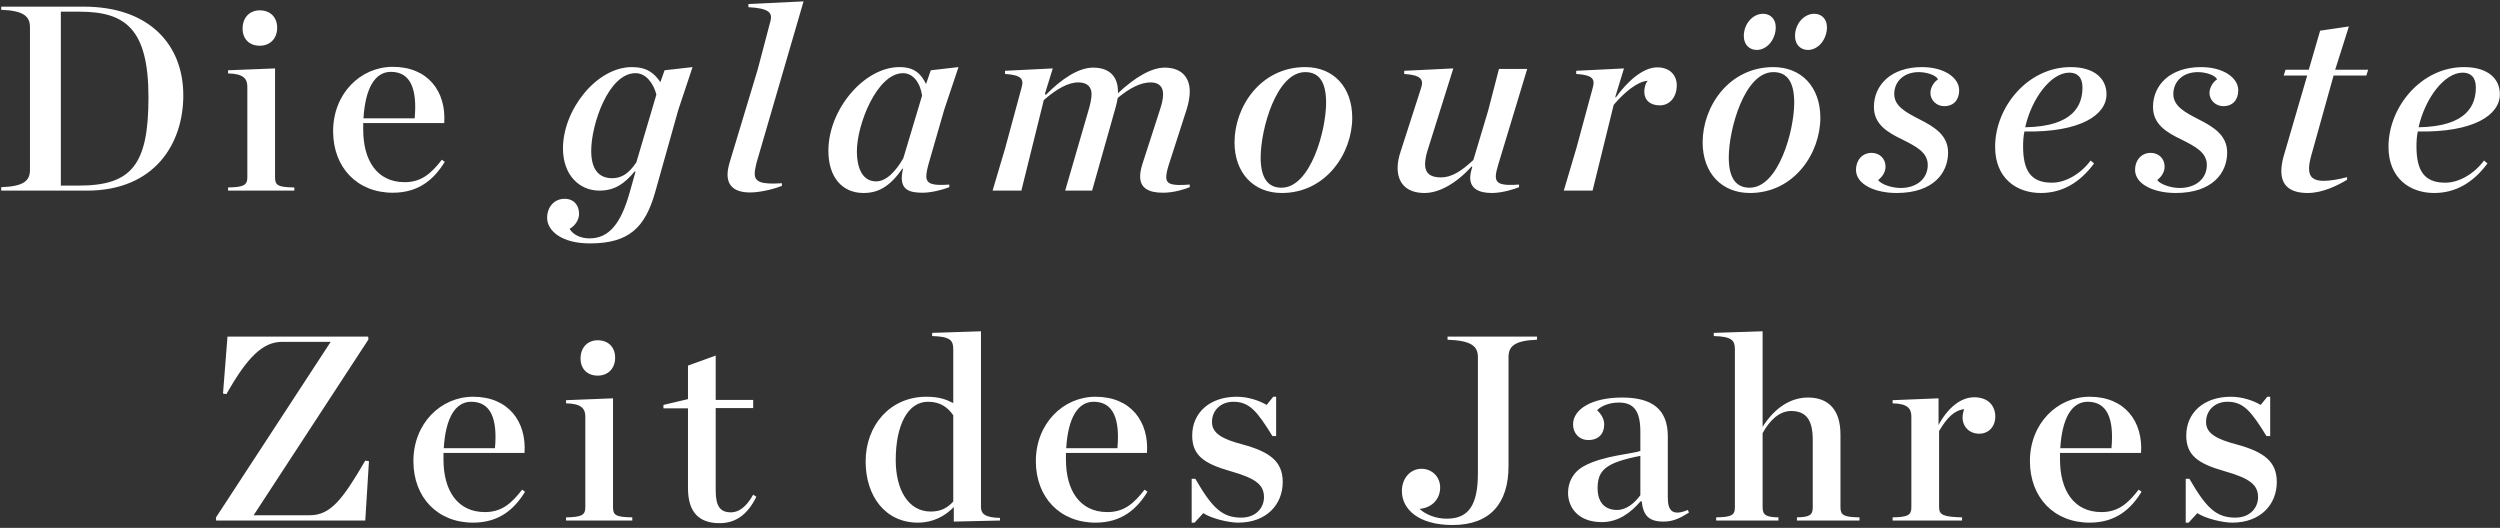 <svg width="341" height="72" viewBox="0 0 341 72" fill="none" xmlns="http://www.w3.org/2000/svg">
<rect x="0" y="0" width="341" height="72" fill="#333333" stroke="none"/>
<g clip-path="url(#clip0_57_39)">
<path d="M0.163 26V25.532C3.295 25.424 4.087 24.632 4.087 23.156V3.716C4.087 2.276 3.295 1.448 0.163 1.34V0.908H11.431C20.359 0.908 25.003 6.092 25.003 13.004C25.003 19.664 21.043 26 11.863 26H0.163ZM8.299 25.316H10.711C17.911 25.316 20.251 22.544 20.251 13.292C20.251 3.932 17.119 1.592 10.819 1.592H8.299V25.316ZM35.429 6.236C34.025 6.236 33.089 5.336 33.089 3.896C33.089 2.42 34.025 1.412 35.429 1.412C36.869 1.412 37.805 2.348 37.805 3.788C37.805 5.228 36.869 6.236 35.429 6.236ZM31.109 26V25.568C33.197 25.532 33.737 25.28 33.737 24.2V11.816C33.737 10.736 33.197 10.052 31.109 10.016V9.584L37.517 9.332V24.2C37.517 25.28 37.913 25.532 40.145 25.568V26H31.109ZM53.573 26.288C48.749 26.288 45.437 22.868 45.437 17.9C45.437 12.752 49.181 9.116 53.573 9.116C58.397 9.116 60.881 12.5 60.593 16.784H49.541V17.612V17.684C49.541 21.86 51.413 24.848 55.193 24.848C57.461 24.848 58.793 23.696 60.269 21.788L60.665 22.076C59.225 24.416 57.173 26.288 53.573 26.288ZM53.321 9.8C51.161 9.8 49.829 11.996 49.577 16.136H56.561C56.921 12.176 56.021 9.8 53.321 9.8ZM81.757 26C79.057 26 76.789 23.912 76.789 20.24C76.789 14.984 81.361 9.152 86.185 9.152C88.237 9.152 89.245 9.98 90.073 11.204L90.649 9.584L94.465 9.152L92.521 14.984L89.353 26.252C87.985 31.04 85.789 33.2 80.461 33.2C76.537 33.2 74.629 31.436 74.629 29.708C74.629 28.196 75.637 27.116 77.005 27.116C78.265 27.116 78.985 27.98 78.985 29.168C78.985 29.996 78.445 30.788 77.689 31.22C78.193 32.048 79.237 32.516 80.425 32.516C83.161 32.516 84.709 30.32 85.825 26.468L86.689 23.408L86.581 23.372C85.141 25.1 83.809 26 81.757 26ZM86.689 9.98C82.981 9.98 80.641 17 80.641 20.564C80.641 23.084 81.649 24.308 83.521 24.308C84.853 24.308 85.825 23.588 86.797 22.148L89.533 12.896C89.137 11.384 88.129 9.98 86.689 9.98ZM109.605 0.188L103.197 22.184C103.053 22.76 102.945 23.264 102.945 23.696C102.945 24.848 103.881 25.172 106.653 24.992V25.352C105.969 25.64 103.917 26.252 102.333 26.252C100.281 26.252 99.237 25.424 99.237 23.804C99.237 23.336 99.345 22.76 99.525 22.148L103.341 9.512L105.105 2.816C105.393 1.664 104.745 1.124 102.081 0.98V0.548L109.605 0.188ZM128.796 14.948L126.708 22.184C126.492 22.94 126.348 23.588 126.348 24.056C126.348 25.1 127.248 25.352 129.48 25.172V25.532C128.544 25.892 127.032 26.288 125.844 26.288C124.008 26.288 123 25.856 123 24.236C123 23.948 123.036 23.588 123.18 23.012L123.108 22.976C121.416 25.388 119.868 26.324 117.78 26.324C114.9 26.324 112.992 24.2 112.992 20.564C112.992 14.912 117.888 9.152 122.676 9.152C124.764 9.152 125.628 10.088 126.312 11.456L126.96 9.584L130.74 9.152L128.796 14.948ZM123.18 9.98C119.616 9.98 116.88 17 116.88 20.6C116.88 23.12 117.744 24.74 119.508 24.74C120.912 24.74 122.208 23.336 123.216 21.572L125.772 13.04C125.52 11.24 124.512 9.98 123.18 9.98ZM143.598 9.332L142.518 12.824L142.662 12.932C144.786 10.772 147.09 9.224 149.106 9.224C151.338 9.224 152.49 10.448 152.49 12.5V12.716C154.83 10.52 157.062 9.224 158.862 9.224C161.058 9.224 162.282 10.448 162.282 12.5C162.282 13.184 162.138 14.048 161.85 14.948L159.402 22.544C159.186 23.228 159.078 23.768 159.078 24.164C159.078 25.172 159.906 25.352 162.282 25.172V25.532C161.67 25.784 160.122 26.288 158.646 26.288C156.63 26.288 155.514 25.64 155.514 24.056C155.514 23.624 155.622 22.976 155.838 22.328L158.178 15.092C158.466 14.228 158.646 13.508 158.646 12.86C158.646 11.888 158.142 11.24 156.954 11.24C155.622 11.24 154.146 11.96 152.454 13.364C152.418 13.688 152.31 14.12 152.166 14.66L148.962 26H145.29L148.458 15.092C148.71 14.264 148.89 13.436 148.89 12.86C148.89 11.924 148.386 11.24 147.09 11.24C145.65 11.24 144.066 12.176 142.374 13.652L139.314 26H135.39L137.118 20.168L139.35 11.924C139.674 10.772 139.314 10.232 137.082 10.088V9.656L143.598 9.332ZM178.037 9.152C181.889 9.152 184.445 11.888 184.445 16.064C184.445 20.888 180.881 26.324 174.833 26.324C170.981 26.324 168.389 23.588 168.389 19.412C168.389 14.552 171.953 9.152 178.037 9.152ZM174.797 25.604C178.757 25.604 180.881 17.792 180.881 14.012C180.881 11.312 180.017 9.836 178.037 9.836C174.077 9.836 171.953 17.684 171.953 21.464C171.953 24.164 172.853 25.604 174.797 25.604ZM191.067 20.6L193.839 11.996C194.235 10.808 193.767 10.232 191.535 10.088V9.656L198.231 9.332L194.739 20.456C194.487 21.212 194.379 21.968 194.379 22.4C194.379 23.624 195.099 24.2 196.539 24.2C197.979 24.2 199.311 23.372 200.967 21.824L202.983 15.092L204.459 9.404H208.311L204.387 22.364C204.171 23.084 204.027 23.624 204.027 24.056C204.027 25.1 204.855 25.352 207.195 25.172V25.532C206.583 25.784 204.927 26.324 203.487 26.324C201.651 26.324 200.535 25.676 200.535 24.236C200.535 23.804 200.643 23.336 200.823 22.76L200.751 22.688C198.663 24.992 196.323 26.324 194.307 26.324C191.787 26.324 190.635 24.92 190.635 22.904C190.635 22.22 190.779 21.428 191.067 20.6ZM226.047 9.188C227.811 9.188 228.711 10.304 228.711 11.636C228.711 13.256 227.739 14.372 226.407 14.372C225.183 14.372 224.283 13.76 224.283 12.464C224.283 12.104 224.391 11.42 224.751 11.024C223.347 11.096 221.547 12.608 220.107 14.3L217.227 26H213.303L215.031 20.168L217.263 11.924C217.587 10.772 217.227 10.232 214.995 10.088V9.656L221.511 9.332L220.323 13.22L220.395 13.292C221.979 11.096 224.103 9.188 226.047 9.188ZM246.604 6.812C245.668 6.812 244.84 6.164 244.84 4.904C244.84 3.284 246.028 1.88 247.468 1.88C248.368 1.88 249.196 2.492 249.196 3.716C249.196 5.336 248.044 6.812 246.604 6.812ZM239.62 6.812C238.684 6.812 237.856 6.164 237.856 4.904C237.856 3.284 239.044 1.88 240.484 1.88C241.384 1.88 242.212 2.492 242.212 3.716C242.212 5.336 241.06 6.812 239.62 6.812ZM241.888 9.152C245.74 9.152 248.296 11.888 248.296 16.064C248.296 20.888 244.732 26.324 238.684 26.324C234.832 26.324 232.24 23.588 232.24 19.412C232.24 14.552 235.804 9.152 241.888 9.152ZM238.648 25.604C242.608 25.604 244.732 17.792 244.732 14.012C244.732 11.312 243.868 9.836 241.888 9.836C237.928 9.836 235.804 17.684 235.804 21.464C235.804 24.164 236.704 25.604 238.648 25.604ZM258.698 26.324C255.782 26.324 253.154 25.172 253.154 23.156C253.154 21.896 253.982 20.852 255.278 20.852C256.394 20.852 257.186 21.644 257.186 22.724C257.186 23.408 256.826 24.056 256.178 24.56C256.61 25.172 258.086 25.64 259.238 25.64C261.47 25.64 262.946 24.344 262.946 22.508C262.946 20.744 261.29 19.952 259.526 19.052C257.402 18.044 255.602 16.928 255.602 14.588C255.602 11.6 257.942 9.152 262.154 9.152C265.178 9.152 267.23 10.592 267.23 12.32C267.23 13.508 266.582 14.48 265.178 14.48C264.134 14.48 263.306 13.652 263.306 12.68C263.306 12.248 263.522 11.384 264.35 10.808C263.99 10.196 262.73 9.836 261.722 9.836C259.634 9.836 258.374 11.168 258.374 12.824C258.374 14.516 260.03 15.344 261.758 16.244C263.99 17.36 265.718 18.512 265.718 20.816C265.718 23.552 263.738 26.324 258.698 26.324ZM287.326 12.86C287.326 15.668 283.798 18.08 276.13 17.936C275.986 18.62 275.95 19.304 275.95 19.952C275.95 23.264 276.994 24.92 279.874 24.92C281.746 24.92 283.798 23.732 285.166 21.896L285.634 22.292C283.69 24.92 281.278 26.324 278.362 26.324C275.086 26.324 272.134 24.344 272.134 20.024C272.134 14.588 276.598 9.152 282.43 9.152C285.706 9.152 287.326 10.736 287.326 12.86ZM282.25 9.908C279.73 9.908 277.102 13.472 276.238 17.36C282.898 17.252 284.05 14.3 284.05 11.924C284.05 10.52 283.33 9.908 282.25 9.908ZM296.765 26.324C293.849 26.324 291.221 25.172 291.221 23.156C291.221 21.896 292.049 20.852 293.345 20.852C294.461 20.852 295.253 21.644 295.253 22.724C295.253 23.408 294.893 24.056 294.245 24.56C294.677 25.172 296.153 25.64 297.305 25.64C299.537 25.64 301.013 24.344 301.013 22.508C301.013 20.744 299.357 19.952 297.593 19.052C295.469 18.044 293.669 16.928 293.669 14.588C293.669 11.6 296.009 9.152 300.221 9.152C303.245 9.152 305.297 10.592 305.297 12.32C305.297 13.508 304.649 14.48 303.245 14.48C302.201 14.48 301.373 13.652 301.373 12.68C301.373 12.248 301.589 11.384 302.417 10.808C302.057 10.196 300.797 9.836 299.789 9.836C297.701 9.836 296.441 11.168 296.441 12.824C296.441 14.516 298.097 15.344 299.825 16.244C302.057 17.36 303.785 18.512 303.785 20.816C303.785 23.552 301.805 26.324 296.765 26.324ZM322.765 10.304H318.301L315.277 21.14C315.061 21.896 314.953 22.508 314.953 23.012C314.953 24.164 315.601 24.668 316.933 24.668C317.797 24.668 319.093 24.452 320.137 24.164V24.524C318.985 25.208 316.897 26.324 314.773 26.324C312.289 26.324 311.173 25.244 311.173 23.336C311.173 22.724 311.281 22.04 311.497 21.284L314.701 10.304H311.497L311.749 9.512H314.917L316.465 4.184L320.389 3.608L318.517 9.512H323.017L322.765 10.304ZM340.982 12.86C340.982 15.668 337.454 18.08 329.786 17.936C329.642 18.62 329.606 19.304 329.606 19.952C329.606 23.264 330.65 24.92 333.53 24.92C335.402 24.92 337.454 23.732 338.822 21.896L339.29 22.292C337.346 24.92 334.934 26.324 332.018 26.324C328.742 26.324 325.79 24.344 325.79 20.024C325.79 14.588 330.254 9.152 336.086 9.152C339.362 9.152 340.982 10.736 340.982 12.86ZM335.906 9.908C333.386 9.908 330.758 13.472 329.894 17.36C336.554 17.252 337.706 14.3 337.706 11.924C337.706 10.52 336.986 9.908 335.906 9.908ZM29.482 71L29.446 70.604L45.106 46.628H38.482C35.89 46.628 33.766 48.644 30.886 53.756L30.418 53.684L31.03 45.908H50.218L50.254 46.304L34.594 70.28H42.262C45.106 70.28 46.762 68.084 49.822 62.828L50.326 62.9L49.822 71H29.482ZM64.524 71.288C59.7 71.288 56.388 67.868 56.388 62.9C56.388 57.752 60.132 54.116 64.524 54.116C69.348 54.116 71.832 57.5 71.544 61.784H60.492V62.612V62.684C60.492 66.86 62.364 69.848 66.144 69.848C68.412 69.848 69.744 68.696 71.22 66.788L71.616 67.076C70.176 69.416 68.124 71.288 64.524 71.288ZM64.272 54.8C62.112 54.8 60.78 56.996 60.528 61.136H67.512C67.872 57.176 66.972 54.8 64.272 54.8ZM81.529 51.236C80.125 51.236 79.189 50.336 79.189 48.896C79.189 47.42 80.125 46.412 81.529 46.412C82.969 46.412 83.905 47.348 83.905 48.788C83.905 50.228 82.969 51.236 81.529 51.236ZM77.209 71V70.568C79.297 70.532 79.837 70.28 79.837 69.2V56.816C79.837 55.736 79.297 55.052 77.209 55.016V54.584L83.617 54.332V69.2C83.617 70.28 84.013 70.532 86.245 70.568V71H77.209ZM98.161 71.36C95.353 71.36 93.841 69.884 93.841 66.572V55.7H90.493V55.232L93.841 54.44V49.868L97.621 48.5V54.548H102.733V55.664H97.621V66.896C97.621 69.056 98.233 69.884 99.709 69.884C100.753 69.884 101.797 69.164 102.733 67.472L103.165 67.76C102.013 70.1 100.429 71.36 98.161 71.36ZM125.201 71.288C120.737 71.288 118.073 67.652 118.073 62.936C118.073 58.004 121.421 54.116 126.353 54.116C128.081 54.116 129.053 54.476 130.025 54.98V47.672C130.025 46.448 129.665 45.908 127.145 45.836V45.404L133.805 45.188V69.164C133.805 70.064 134.345 70.604 136.397 70.64V71L130.097 71.144V69.164C128.909 70.388 127.289 71.288 125.201 71.288ZM126.965 69.776C128.369 69.776 129.269 69.236 130.025 68.408V56.636C129.233 55.52 128.225 54.8 126.569 54.8C123.833 54.8 122.177 57.968 122.177 62.756C122.177 66.716 123.833 69.776 126.965 69.776ZM149.426 71.288C144.602 71.288 141.29 67.868 141.29 62.9C141.29 57.752 145.034 54.116 149.426 54.116C154.25 54.116 156.734 57.5 156.446 61.784H145.394V62.612V62.684C145.394 66.86 147.266 69.848 151.046 69.848C153.314 69.848 154.646 68.696 156.122 66.788L156.518 67.076C155.078 69.416 153.026 71.288 149.426 71.288ZM149.174 54.8C147.014 54.8 145.682 56.996 145.43 61.136H152.414C152.774 57.176 151.874 54.8 149.174 54.8ZM162.544 71.288V65.312H163.048C165.352 69.308 166.72 70.604 169.312 70.604C171.328 70.604 172.408 69.236 172.408 67.832C172.408 66.176 171.4 65.276 167.836 64.268C164.164 63.224 162.616 62.072 162.616 59.408C162.616 56.312 164.992 54.116 168.7 54.116C170.284 54.116 171.796 54.656 172.768 55.232L173.668 54.116H174.064V59.48H173.56C171.472 56.096 170.428 54.8 168.232 54.8C166.576 54.8 165.316 55.916 165.316 57.572C165.316 59.12 166.756 59.912 169.528 60.632C173.2 61.64 174.964 62.936 174.964 65.744C174.964 68.768 172.804 71.288 168.88 71.288C167.548 71.288 165.208 70.712 164.128 69.992L162.94 71.288H162.544ZM198.13 71.612C193.522 71.612 191.218 69.488 191.218 66.968C191.218 65.24 192.37 63.944 193.882 63.944C195.358 63.944 196.438 65.06 196.438 66.5C196.438 67.94 195.466 69.236 193.63 69.416C194.494 70.208 195.862 70.748 197.338 70.748C200.362 70.748 201.586 68.84 201.586 64.556V48.716C201.586 47.24 200.722 46.448 197.446 46.34V45.908H209.65V46.34C206.518 46.448 205.762 47.276 205.762 48.716V63.584C205.762 68.66 203.242 71.612 198.13 71.612ZM218.489 71.216C215.285 71.216 213.881 69.236 213.881 67.22C213.881 65.816 214.529 64.412 216.041 63.584C218.705 62.108 222.917 61.892 223.745 61.496V58.904C223.745 56.204 222.953 54.908 220.829 54.908C219.605 54.908 218.489 55.304 217.841 55.952C218.453 56.528 218.813 57.176 218.813 57.896C218.813 59.156 218.057 60.02 216.653 60.02C215.393 60.02 214.565 59.084 214.565 57.896C214.565 55.772 217.193 54.224 221.261 54.224C225.329 54.224 227.489 55.808 227.489 59.516V67.904C227.489 69.668 228.137 70.424 230.225 69.56L230.369 69.92C229.109 70.712 228.173 71.144 226.913 71.144C224.897 71.144 224.141 70.316 223.925 68.372H223.781C222.413 69.956 220.721 71.216 218.489 71.216ZM220.577 69.56C221.873 69.56 223.025 68.552 223.745 67.544V62.18C218.957 63.116 217.913 64.16 217.913 66.608C217.913 68.336 218.741 69.56 220.577 69.56ZM234.084 71V70.568C236.172 70.532 236.64 70.28 236.64 69.2V47.672C236.64 46.448 236.28 45.908 233.76 45.836V45.404L240.42 45.188V58.22C242.04 55.664 244.2 54.224 246.612 54.224C249.456 54.224 251.04 55.952 251.04 59.264V69.2C251.04 70.28 251.508 70.532 253.632 70.568V71H245.1V70.568C246.792 70.532 247.26 70.28 247.26 69.2V60.02C247.26 57.428 246.468 56.06 244.308 56.06C242.76 56.06 241.428 57.248 240.42 59.084V69.2C240.42 70.28 240.924 70.532 242.58 70.568V71H234.084ZM258.154 71V70.568C260.206 70.532 260.71 70.28 260.71 69.2V56.816C260.71 55.736 260.206 55.052 258.154 55.016V54.584L264.418 54.332V57.968C265.678 55.628 267.442 54.188 269.278 54.188C271.258 54.188 272.158 55.412 272.158 56.816C272.158 58.184 271.258 59.156 269.962 59.156C268.63 59.156 267.694 58.22 267.694 56.924C267.694 56.564 267.802 56.096 267.91 55.808C266.506 55.988 265.534 57.032 264.49 58.796V69.2C264.49 70.28 265.174 70.496 267.622 70.568V71H258.154ZM285.017 71.288C280.193 71.288 276.881 67.868 276.881 62.9C276.881 57.752 280.625 54.116 285.017 54.116C289.841 54.116 292.325 57.5 292.037 61.784H280.985V62.612V62.684C280.985 66.86 282.857 69.848 286.637 69.848C288.905 69.848 290.237 68.696 291.713 66.788L292.109 67.076C290.669 69.416 288.617 71.288 285.017 71.288ZM284.765 54.8C282.605 54.8 281.273 56.996 281.021 61.136H288.005C288.365 57.176 287.465 54.8 284.765 54.8ZM298.134 71.288V65.312H298.638C300.942 69.308 302.31 70.604 304.902 70.604C306.918 70.604 307.998 69.236 307.998 67.832C307.998 66.176 306.99 65.276 303.426 64.268C299.754 63.224 298.206 62.072 298.206 59.408C298.206 56.312 300.582 54.116 304.29 54.116C305.874 54.116 307.386 54.656 308.358 55.232L309.258 54.116H309.654V59.48H309.15C307.062 56.096 306.018 54.8 303.822 54.8C302.166 54.8 300.906 55.916 300.906 57.572C300.906 59.12 302.346 59.912 305.118 60.632C308.79 61.64 310.554 62.936 310.554 65.744C310.554 68.768 308.394 71.288 304.47 71.288C303.138 71.288 300.798 70.712 299.718 69.992L298.53 71.288H298.134Z" fill="white"/>
</g>
<defs>
<clipPath id="clip0_57_39">
<rect width="341" height="72" fill="white"/>
</clipPath>
</defs>
</svg>

